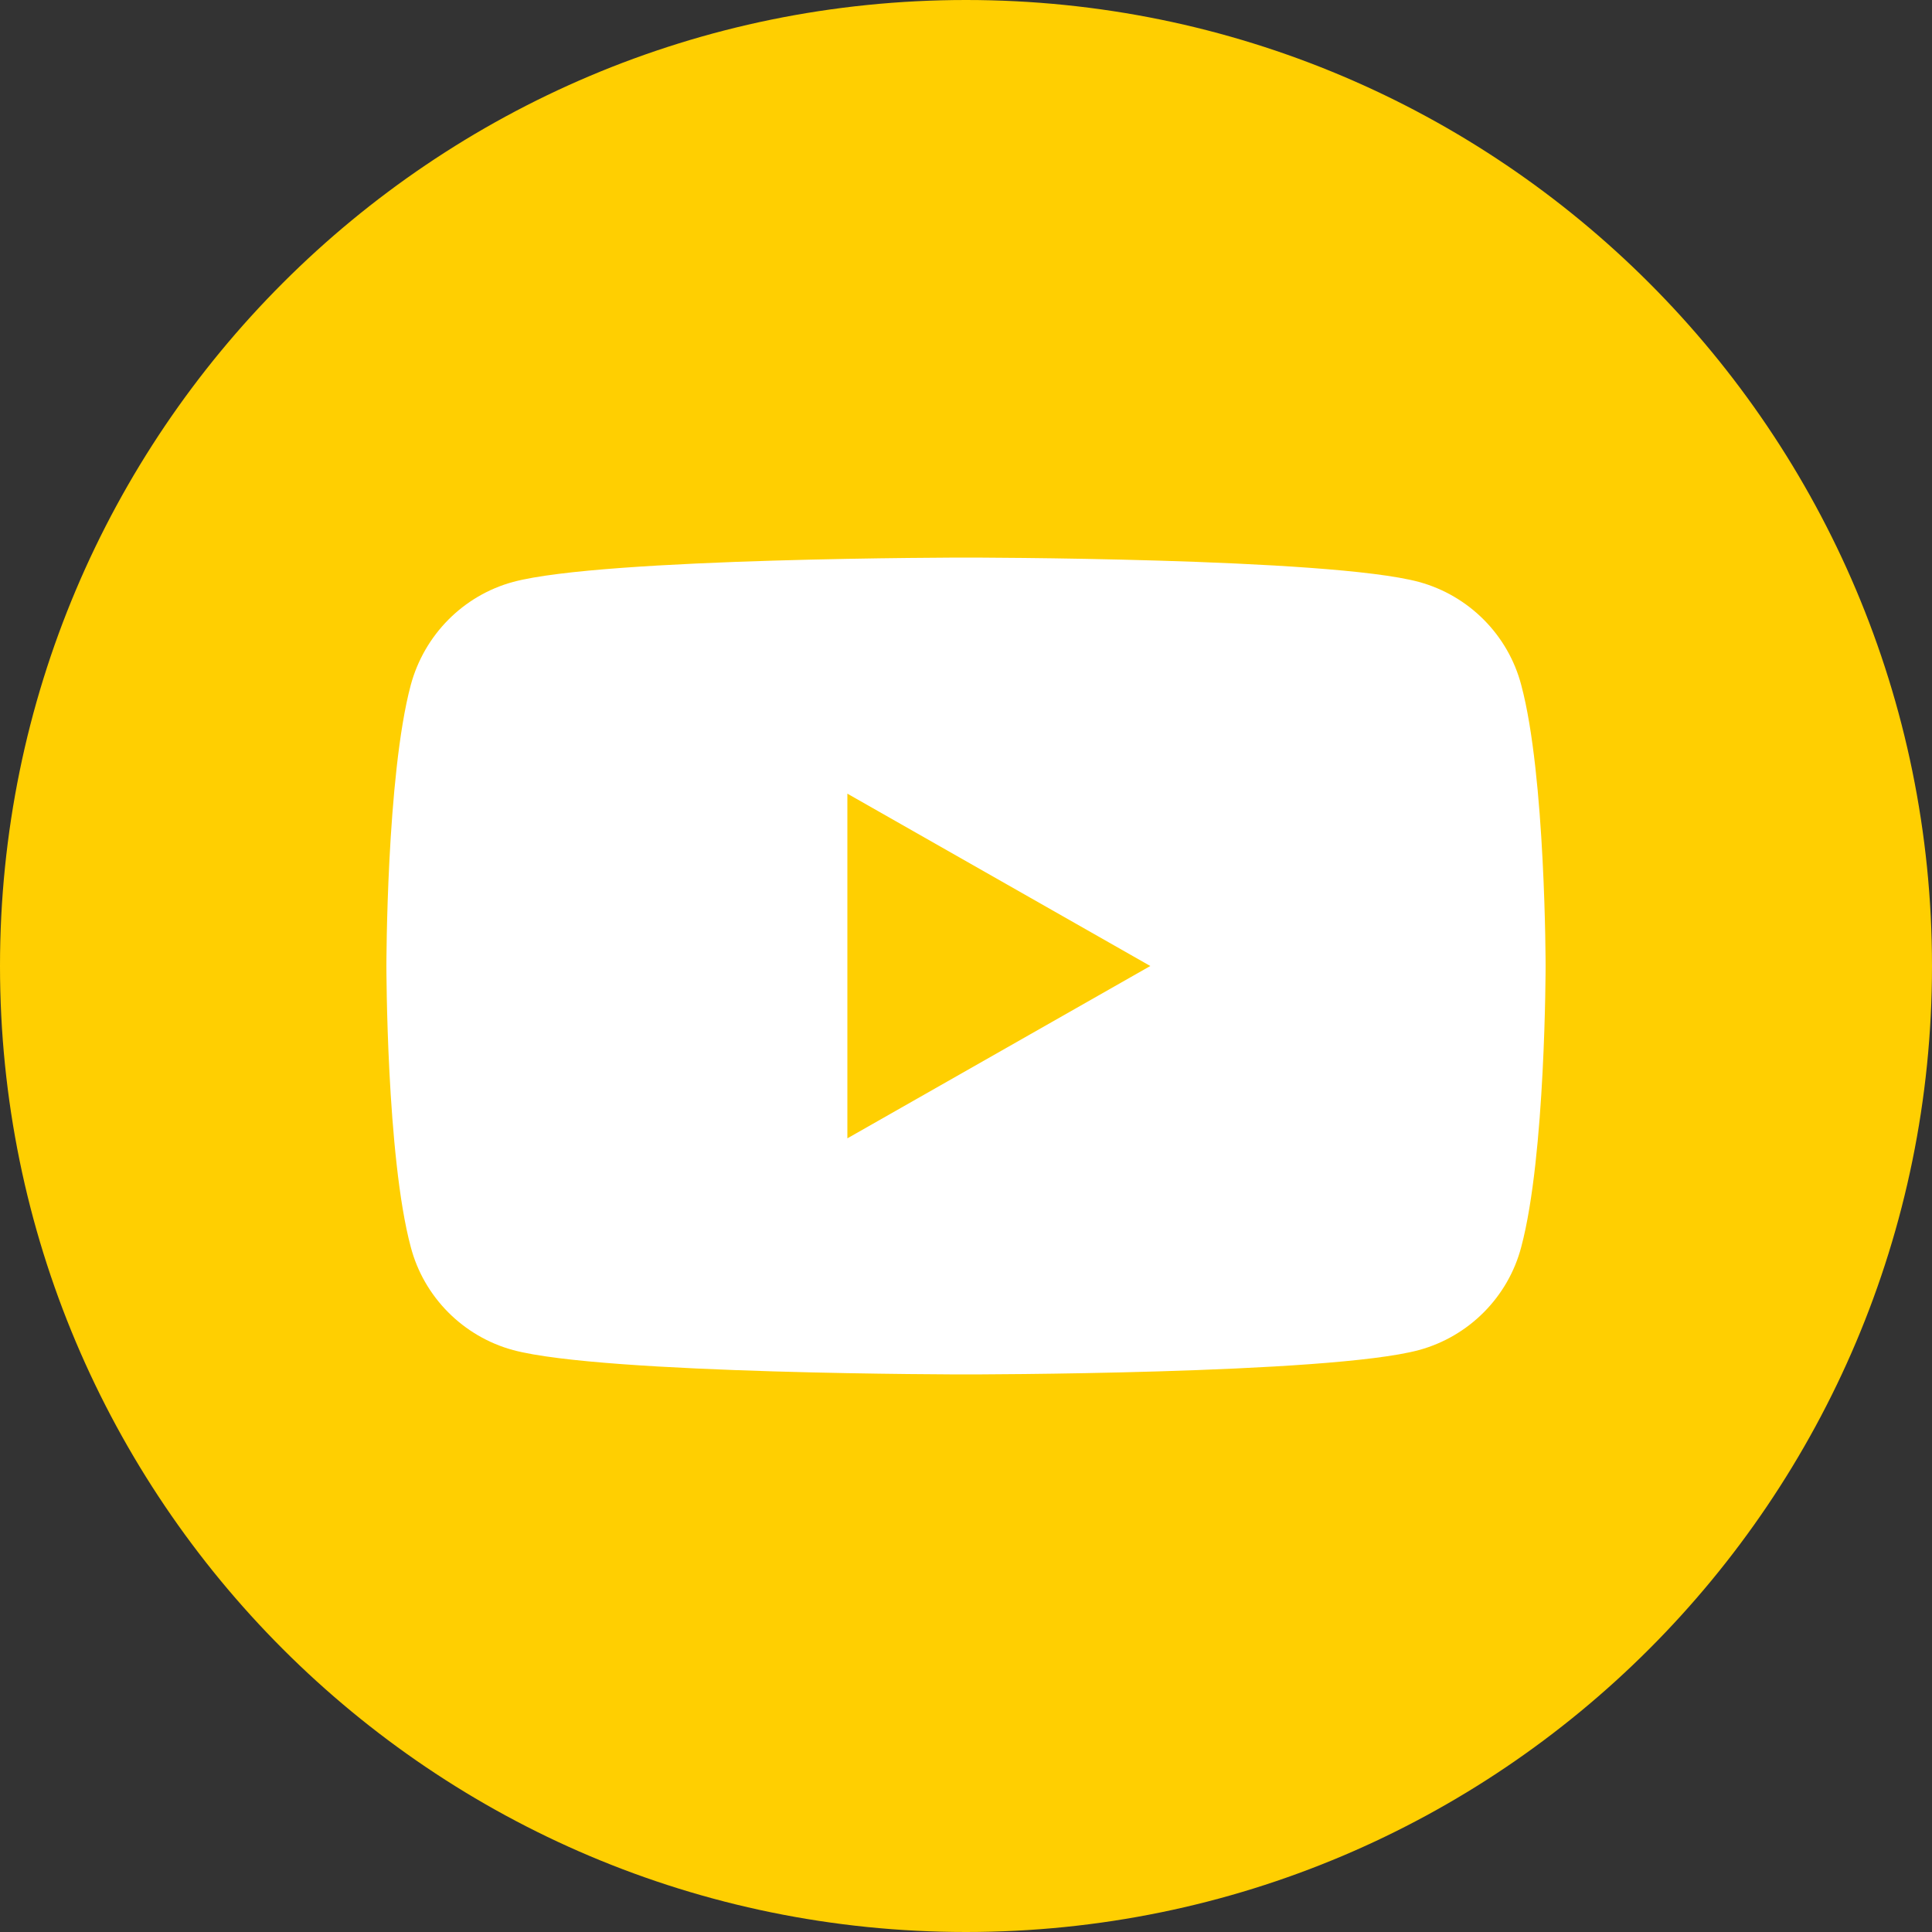 <?xml version="1.0" encoding="UTF-8"?>
<svg id="Layer_2" data-name="Layer 2" xmlns="http://www.w3.org/2000/svg" viewBox="0 0 50 50">
  <rect x="0" y="0" width="50" height="50" fill="#333333" stroke="none"/>
  <defs>
    <style>
      .cls-1 {
        fill: #fff;
      }

      .cls-1, .cls-2 {
        stroke-width: 0px;
      }

      .cls-2 {
        fill: #ffcf01;
      }
    </style>
  </defs>
  <g id="Layer_1-2" data-name="Layer 1">
    <g>
      <circle class="cls-1" cx="25" cy="25" r="24.09"/>
      <g>
        <path class="cls-2" d="M25,0C11.19,0,0,11.19,0,25s11.19,25,25,25,25-11.19,25-25S38.81,0,25,0ZM39.37,32.27c-.34,1.3-1.36,2.32-2.65,2.67-2.34.63-11.72.63-11.72.63,0,0-9.38,0-11.72-.63-1.29-.35-2.31-1.37-2.65-2.67-.63-2.35-.63-7.27-.63-7.27,0,0,0-4.91.63-7.27.35-1.3,1.36-2.32,2.65-2.67,2.34-.63,11.72-.63,11.72-.63,0,0,9.38,0,11.72.63,1.29.35,2.31,1.37,2.65,2.67.63,2.35.63,7.27.63,7.27,0,0,0,4.91-.63,7.27Z"/>
        <polygon class="cls-2" points="21.93 29.46 29.77 25 21.93 20.54 21.93 29.46"/>
      </g>
    </g>
  </g>
</svg>